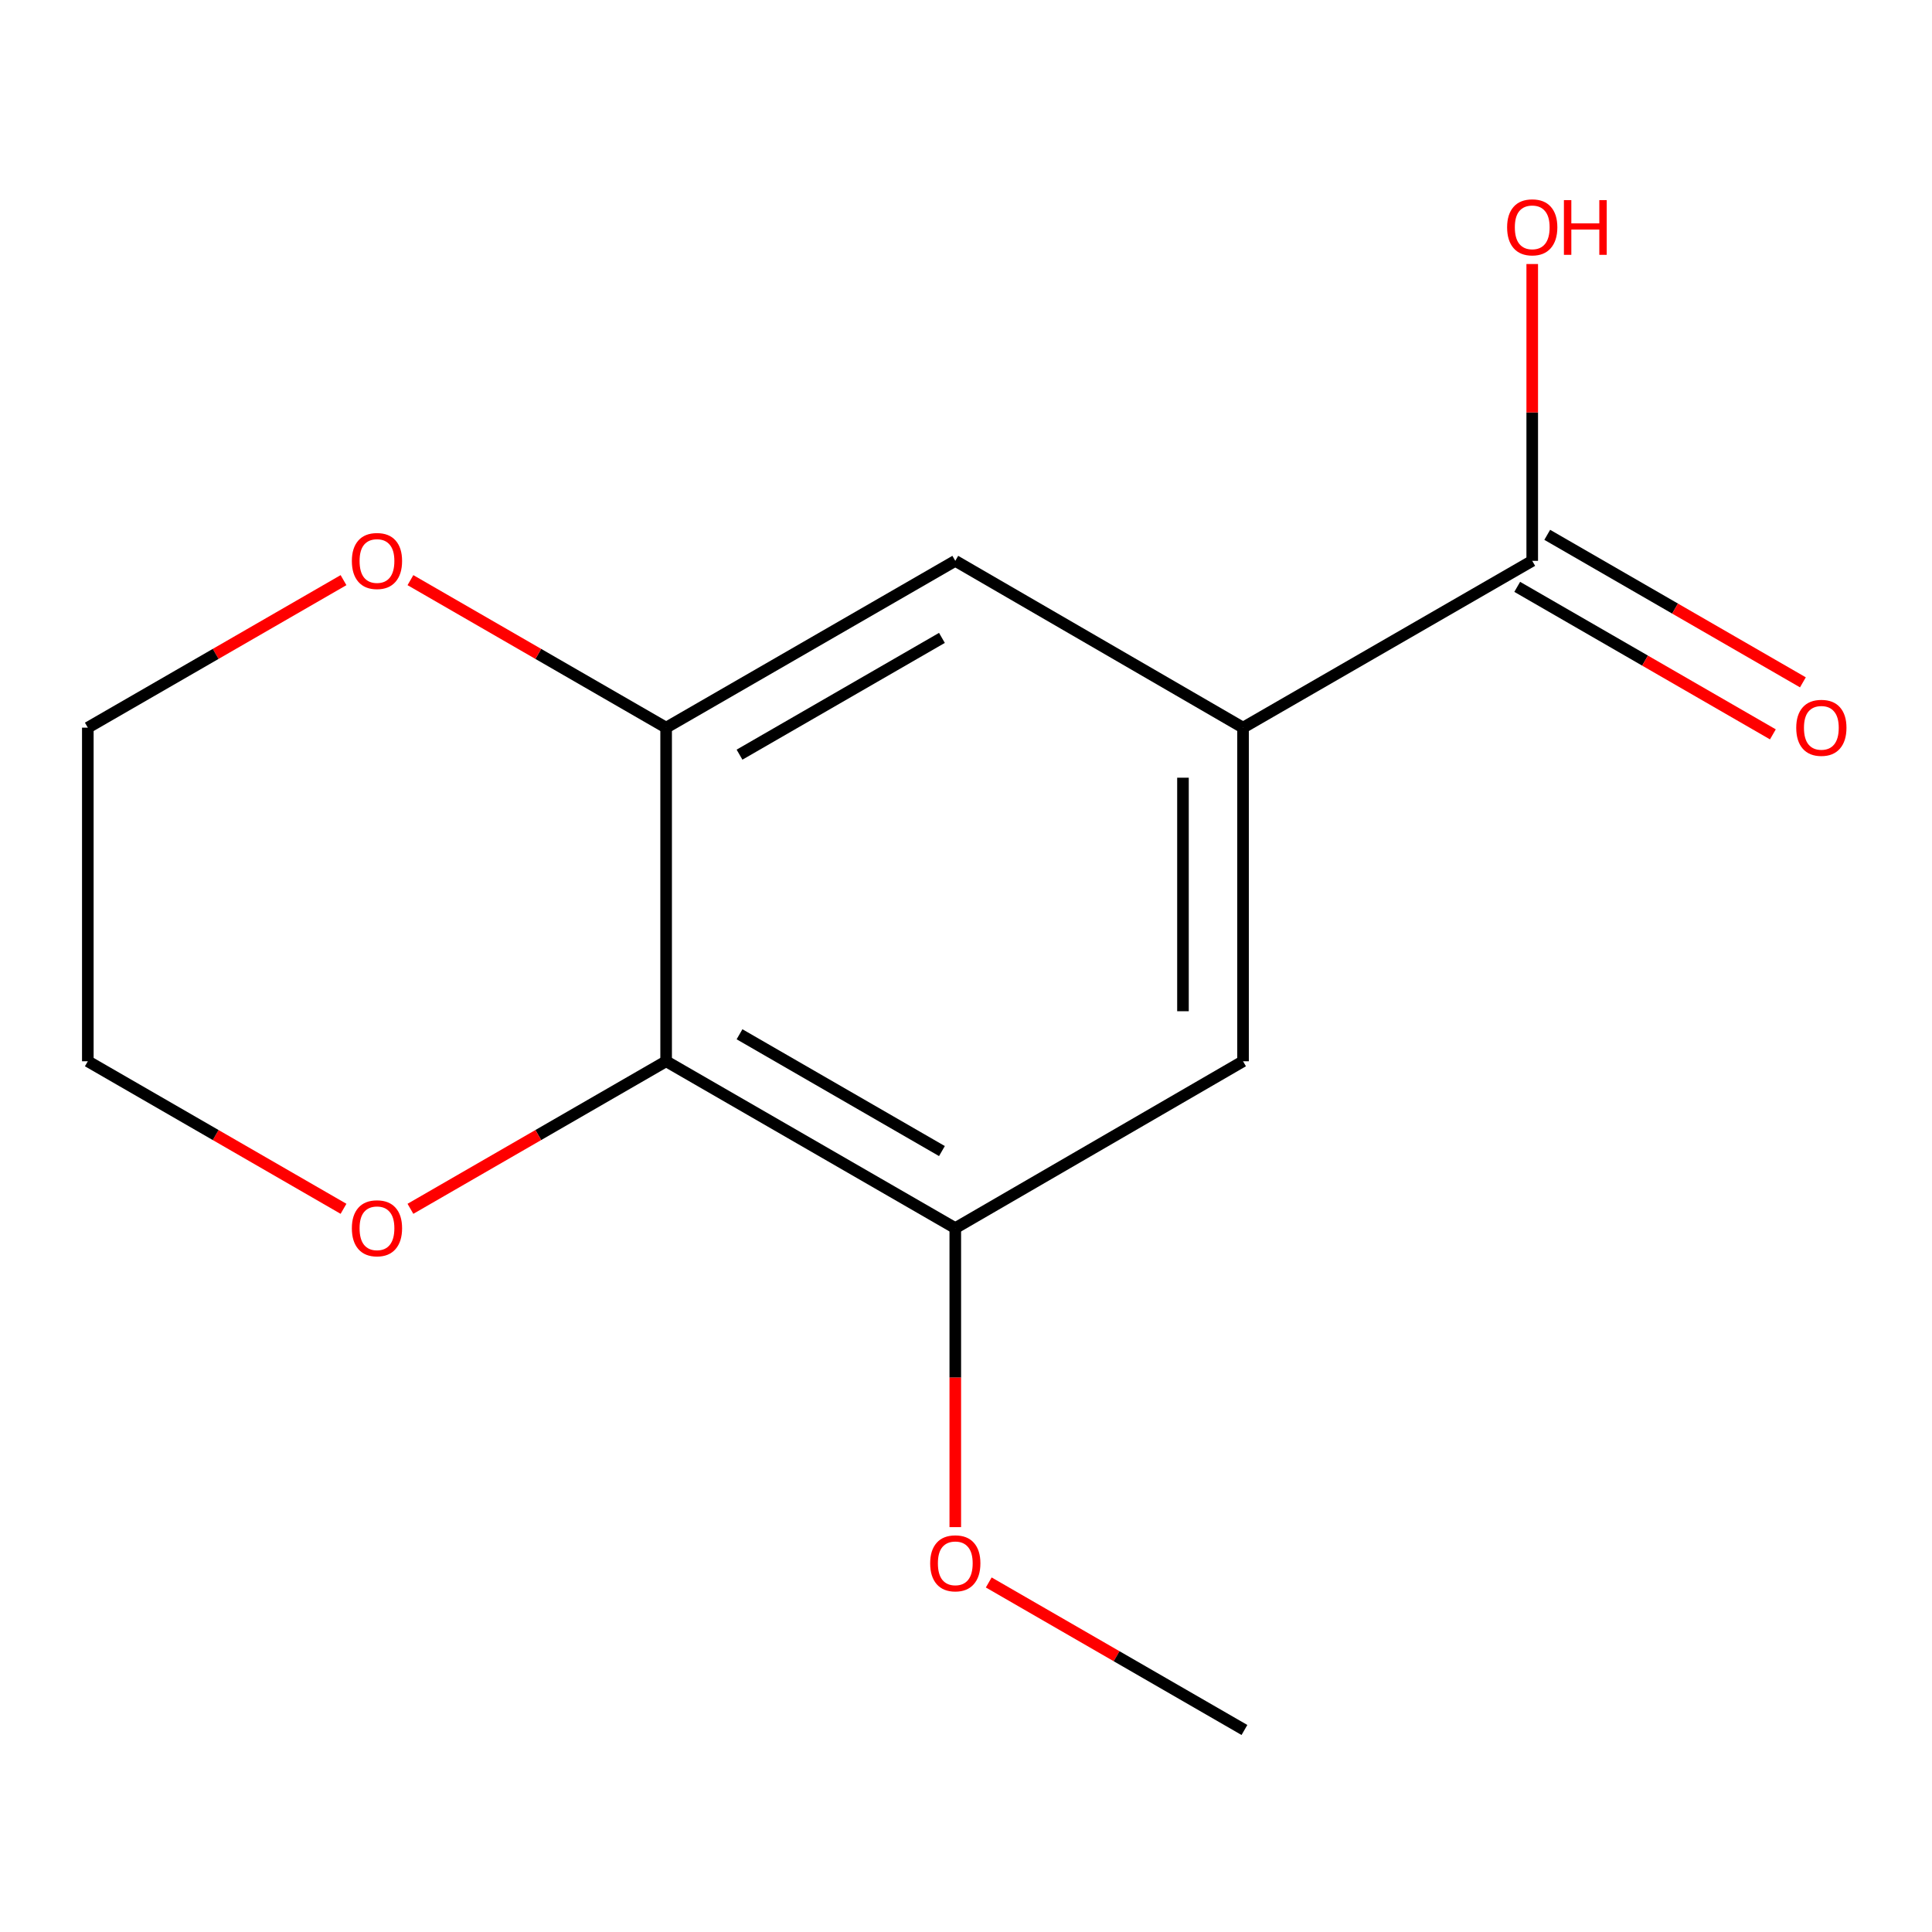 <?xml version='1.0' encoding='iso-8859-1'?>
<svg version='1.1' baseProfile='full'
              xmlns='http://www.w3.org/2000/svg'
                      xmlns:rdkit='http://www.rdkit.org/xml'
                      xmlns:xlink='http://www.w3.org/1999/xlink'
                  xml:space='preserve'
width='1000px' height='1000px' viewBox='0 0 1000 1000'>
<!-- END OF HEADER -->
<rect style='opacity:1.0;fill:#FFFFFF;stroke:none' width='1000' height='1000' x='0' y='0'> </rect>
<path class='bond-0' d='M 344.788,549.309 L 344.788,376.636' style='fill:none;fill-rule:evenodd;stroke:#000000;stroke-width:6px;stroke-linecap:butt;stroke-linejoin:miter;stroke-opacity:1' />
<path class='bond-2' d='M 344.788,549.309 L 494.455,635.672' style='fill:none;fill-rule:evenodd;stroke:#000000;stroke-width:6px;stroke-linecap:butt;stroke-linejoin:miter;stroke-opacity:1' />
<path class='bond-2' d='M 382.777,535.335 L 487.544,595.789' style='fill:none;fill-rule:evenodd;stroke:#000000;stroke-width:6px;stroke-linecap:butt;stroke-linejoin:miter;stroke-opacity:1' />
<path class='bond-6' d='M 344.788,549.309 L 278.615,587.494' style='fill:none;fill-rule:evenodd;stroke:#000000;stroke-width:6px;stroke-linecap:butt;stroke-linejoin:miter;stroke-opacity:1' />
<path class='bond-6' d='M 278.615,587.494 L 212.441,625.678' style='fill:none;fill-rule:evenodd;stroke:#FF0000;stroke-width:6px;stroke-linecap:butt;stroke-linejoin:miter;stroke-opacity:1' />
<path class='bond-4' d='M 344.788,376.636 L 494.455,290.29' style='fill:none;fill-rule:evenodd;stroke:#000000;stroke-width:6px;stroke-linecap:butt;stroke-linejoin:miter;stroke-opacity:1' />
<path class='bond-4' d='M 382.775,390.614 L 487.541,330.172' style='fill:none;fill-rule:evenodd;stroke:#000000;stroke-width:6px;stroke-linecap:butt;stroke-linejoin:miter;stroke-opacity:1' />
<path class='bond-7' d='M 344.788,376.636 L 278.614,338.459' style='fill:none;fill-rule:evenodd;stroke:#000000;stroke-width:6px;stroke-linecap:butt;stroke-linejoin:miter;stroke-opacity:1' />
<path class='bond-7' d='M 278.614,338.459 L 212.441,300.282' style='fill:none;fill-rule:evenodd;stroke:#FF0000;stroke-width:6px;stroke-linecap:butt;stroke-linejoin:miter;stroke-opacity:1' />
<path class='bond-1' d='M 643.396,376.636 L 643.396,549.309' style='fill:none;fill-rule:evenodd;stroke:#000000;stroke-width:6px;stroke-linecap:butt;stroke-linejoin:miter;stroke-opacity:1' />
<path class='bond-1' d='M 612.305,402.537 L 612.305,523.408' style='fill:none;fill-rule:evenodd;stroke:#000000;stroke-width:6px;stroke-linecap:butt;stroke-linejoin:miter;stroke-opacity:1' />
<path class='bond-3' d='M 643.396,376.636 L 793.08,290.29' style='fill:none;fill-rule:evenodd;stroke:#000000;stroke-width:6px;stroke-linecap:butt;stroke-linejoin:miter;stroke-opacity:1' />
<path class='bond-14' d='M 643.396,376.636 L 494.455,290.29' style='fill:none;fill-rule:evenodd;stroke:#000000;stroke-width:6px;stroke-linecap:butt;stroke-linejoin:miter;stroke-opacity:1' />
<path class='bond-5' d='M 494.455,635.672 L 643.396,549.309' style='fill:none;fill-rule:evenodd;stroke:#000000;stroke-width:6px;stroke-linecap:butt;stroke-linejoin:miter;stroke-opacity:1' />
<path class='bond-10' d='M 494.455,635.672 L 494.455,713.053' style='fill:none;fill-rule:evenodd;stroke:#000000;stroke-width:6px;stroke-linecap:butt;stroke-linejoin:miter;stroke-opacity:1' />
<path class='bond-10' d='M 494.455,713.053 L 494.455,790.433' style='fill:none;fill-rule:evenodd;stroke:#FF0000;stroke-width:6px;stroke-linecap:butt;stroke-linejoin:miter;stroke-opacity:1' />
<path class='bond-8' d='M 785.311,303.755 L 851.476,341.931' style='fill:none;fill-rule:evenodd;stroke:#000000;stroke-width:6px;stroke-linecap:butt;stroke-linejoin:miter;stroke-opacity:1' />
<path class='bond-8' d='M 851.476,341.931 L 917.641,380.107' style='fill:none;fill-rule:evenodd;stroke:#FF0000;stroke-width:6px;stroke-linecap:butt;stroke-linejoin:miter;stroke-opacity:1' />
<path class='bond-8' d='M 800.849,276.825 L 867.014,315.002' style='fill:none;fill-rule:evenodd;stroke:#000000;stroke-width:6px;stroke-linecap:butt;stroke-linejoin:miter;stroke-opacity:1' />
<path class='bond-8' d='M 867.014,315.002 L 933.179,353.178' style='fill:none;fill-rule:evenodd;stroke:#FF0000;stroke-width:6px;stroke-linecap:butt;stroke-linejoin:miter;stroke-opacity:1' />
<path class='bond-9' d='M 793.08,290.29 L 793.08,213.475' style='fill:none;fill-rule:evenodd;stroke:#000000;stroke-width:6px;stroke-linecap:butt;stroke-linejoin:miter;stroke-opacity:1' />
<path class='bond-9' d='M 793.08,213.475 L 793.08,136.66' style='fill:none;fill-rule:evenodd;stroke:#FF0000;stroke-width:6px;stroke-linecap:butt;stroke-linejoin:miter;stroke-opacity:1' />
<path class='bond-11' d='M 177.801,625.678 L 111.628,587.494' style='fill:none;fill-rule:evenodd;stroke:#FF0000;stroke-width:6px;stroke-linecap:butt;stroke-linejoin:miter;stroke-opacity:1' />
<path class='bond-11' d='M 111.628,587.494 L 45.455,549.309' style='fill:none;fill-rule:evenodd;stroke:#000000;stroke-width:6px;stroke-linecap:butt;stroke-linejoin:miter;stroke-opacity:1' />
<path class='bond-15' d='M 177.802,300.282 L 111.628,338.459' style='fill:none;fill-rule:evenodd;stroke:#FF0000;stroke-width:6px;stroke-linecap:butt;stroke-linejoin:miter;stroke-opacity:1' />
<path class='bond-15' d='M 111.628,338.459 L 45.455,376.636' style='fill:none;fill-rule:evenodd;stroke:#000000;stroke-width:6px;stroke-linecap:butt;stroke-linejoin:miter;stroke-opacity:1' />
<path class='bond-13' d='M 511.774,819.081 L 577.948,857.257' style='fill:none;fill-rule:evenodd;stroke:#FF0000;stroke-width:6px;stroke-linecap:butt;stroke-linejoin:miter;stroke-opacity:1' />
<path class='bond-13' d='M 577.948,857.257 L 644.121,895.434' style='fill:none;fill-rule:evenodd;stroke:#000000;stroke-width:6px;stroke-linecap:butt;stroke-linejoin:miter;stroke-opacity:1' />
<path class='bond-12' d='M 45.455,549.309 L 45.455,376.636' style='fill:none;fill-rule:evenodd;stroke:#000000;stroke-width:6px;stroke-linecap:butt;stroke-linejoin:miter;stroke-opacity:1' />
<path  class='atom-7' d='M 182.121 635.752
Q 182.121 628.952, 185.481 625.152
Q 188.841 621.352, 195.121 621.352
Q 201.401 621.352, 204.761 625.152
Q 208.121 628.952, 208.121 635.752
Q 208.121 642.632, 204.721 646.552
Q 201.321 650.432, 195.121 650.432
Q 188.881 650.432, 185.481 646.552
Q 182.121 642.672, 182.121 635.752
M 195.121 647.232
Q 199.441 647.232, 201.761 644.352
Q 204.121 641.432, 204.121 635.752
Q 204.121 630.192, 201.761 627.392
Q 199.441 624.552, 195.121 624.552
Q 190.801 624.552, 188.441 627.352
Q 186.121 630.152, 186.121 635.752
Q 186.121 641.472, 188.441 644.352
Q 190.801 647.232, 195.121 647.232
' fill='#FF0000'/>
<path  class='atom-8' d='M 182.121 290.37
Q 182.121 283.57, 185.481 279.77
Q 188.841 275.97, 195.121 275.97
Q 201.401 275.97, 204.761 279.77
Q 208.121 283.57, 208.121 290.37
Q 208.121 297.25, 204.721 301.17
Q 201.321 305.05, 195.121 305.05
Q 188.881 305.05, 185.481 301.17
Q 182.121 297.29, 182.121 290.37
M 195.121 301.85
Q 199.441 301.85, 201.761 298.97
Q 204.121 296.05, 204.121 290.37
Q 204.121 284.81, 201.761 282.01
Q 199.441 279.17, 195.121 279.17
Q 190.801 279.17, 188.441 281.97
Q 186.121 284.77, 186.121 290.37
Q 186.121 296.09, 188.441 298.97
Q 190.801 301.85, 195.121 301.85
' fill='#FF0000'/>
<path  class='atom-9' d='M 929.729 376.716
Q 929.729 369.916, 933.089 366.116
Q 936.449 362.316, 942.729 362.316
Q 949.009 362.316, 952.369 366.116
Q 955.729 369.916, 955.729 376.716
Q 955.729 383.596, 952.329 387.516
Q 948.929 391.396, 942.729 391.396
Q 936.489 391.396, 933.089 387.516
Q 929.729 383.636, 929.729 376.716
M 942.729 388.196
Q 947.049 388.196, 949.369 385.316
Q 951.729 382.396, 951.729 376.716
Q 951.729 371.156, 949.369 368.356
Q 947.049 365.516, 942.729 365.516
Q 938.409 365.516, 936.049 368.316
Q 933.729 371.116, 933.729 376.716
Q 933.729 382.436, 936.049 385.316
Q 938.409 388.196, 942.729 388.196
' fill='#FF0000'/>
<path  class='atom-10' d='M 780.08 117.662
Q 780.08 110.862, 783.44 107.062
Q 786.8 103.262, 793.08 103.262
Q 799.36 103.262, 802.72 107.062
Q 806.08 110.862, 806.08 117.662
Q 806.08 124.542, 802.68 128.462
Q 799.28 132.342, 793.08 132.342
Q 786.84 132.342, 783.44 128.462
Q 780.08 124.582, 780.08 117.662
M 793.08 129.142
Q 797.4 129.142, 799.72 126.262
Q 802.08 123.342, 802.08 117.662
Q 802.08 112.102, 799.72 109.302
Q 797.4 106.462, 793.08 106.462
Q 788.76 106.462, 786.4 109.262
Q 784.08 112.062, 784.08 117.662
Q 784.08 123.382, 786.4 126.262
Q 788.76 129.142, 793.08 129.142
' fill='#FF0000'/>
<path  class='atom-10' d='M 809.48 103.582
L 813.32 103.582
L 813.32 115.622
L 827.8 115.622
L 827.8 103.582
L 831.64 103.582
L 831.64 131.902
L 827.8 131.902
L 827.8 118.822
L 813.32 118.822
L 813.32 131.902
L 809.48 131.902
L 809.48 103.582
' fill='#FF0000'/>
<path  class='atom-11' d='M 481.455 809.169
Q 481.455 802.369, 484.815 798.569
Q 488.175 794.769, 494.455 794.769
Q 500.735 794.769, 504.095 798.569
Q 507.455 802.369, 507.455 809.169
Q 507.455 816.049, 504.055 819.969
Q 500.655 823.849, 494.455 823.849
Q 488.215 823.849, 484.815 819.969
Q 481.455 816.089, 481.455 809.169
M 494.455 820.649
Q 498.775 820.649, 501.095 817.769
Q 503.455 814.849, 503.455 809.169
Q 503.455 803.609, 501.095 800.809
Q 498.775 797.969, 494.455 797.969
Q 490.135 797.969, 487.775 800.769
Q 485.455 803.569, 485.455 809.169
Q 485.455 814.889, 487.775 817.769
Q 490.135 820.649, 494.455 820.649
' fill='#FF0000'/>
</svg>
